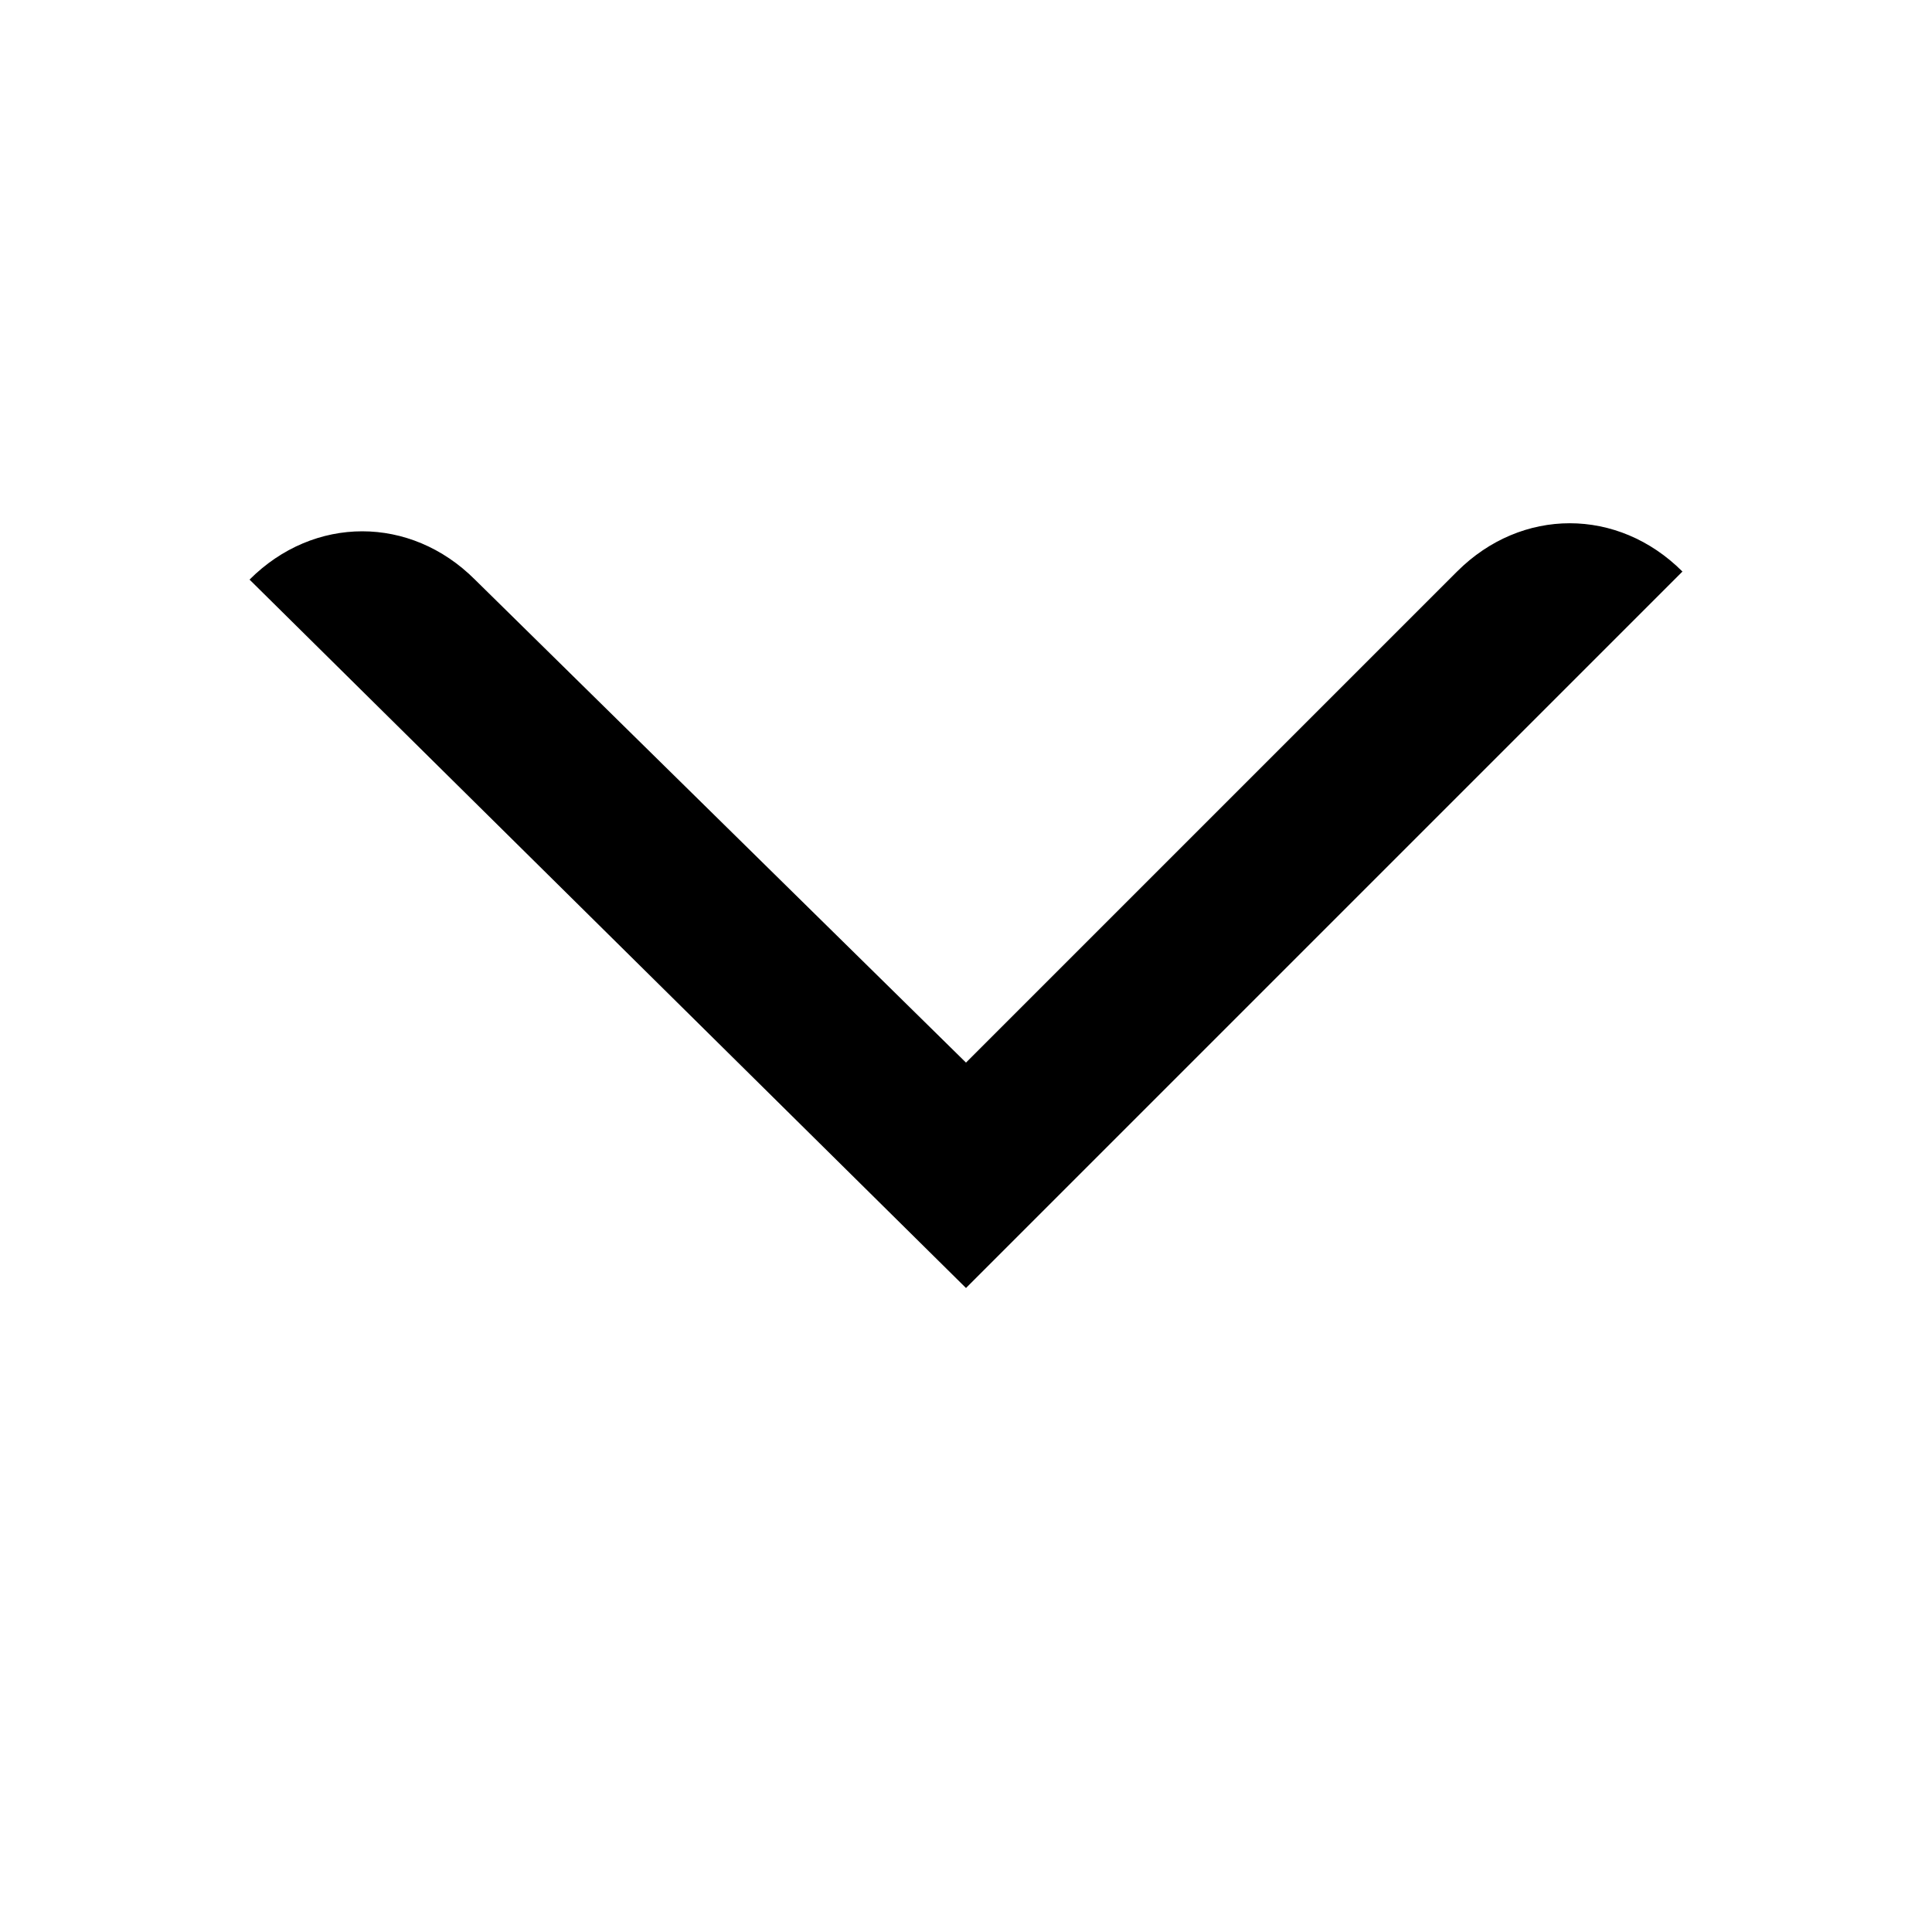 <?xml version="1.0" encoding="utf-8"?>
<svg xmlns="http://www.w3.org/2000/svg" width="24" height="24" viewBox="0 0 24 24">
    <path d="M12 16l8.9-8.9c-.8-.8-2-.8-2.8 0l-6.1 6.1-6.1-6c-.8-.8-2-.8-2.8 0l8.9 8.8z" id="path4"/>
</svg>

